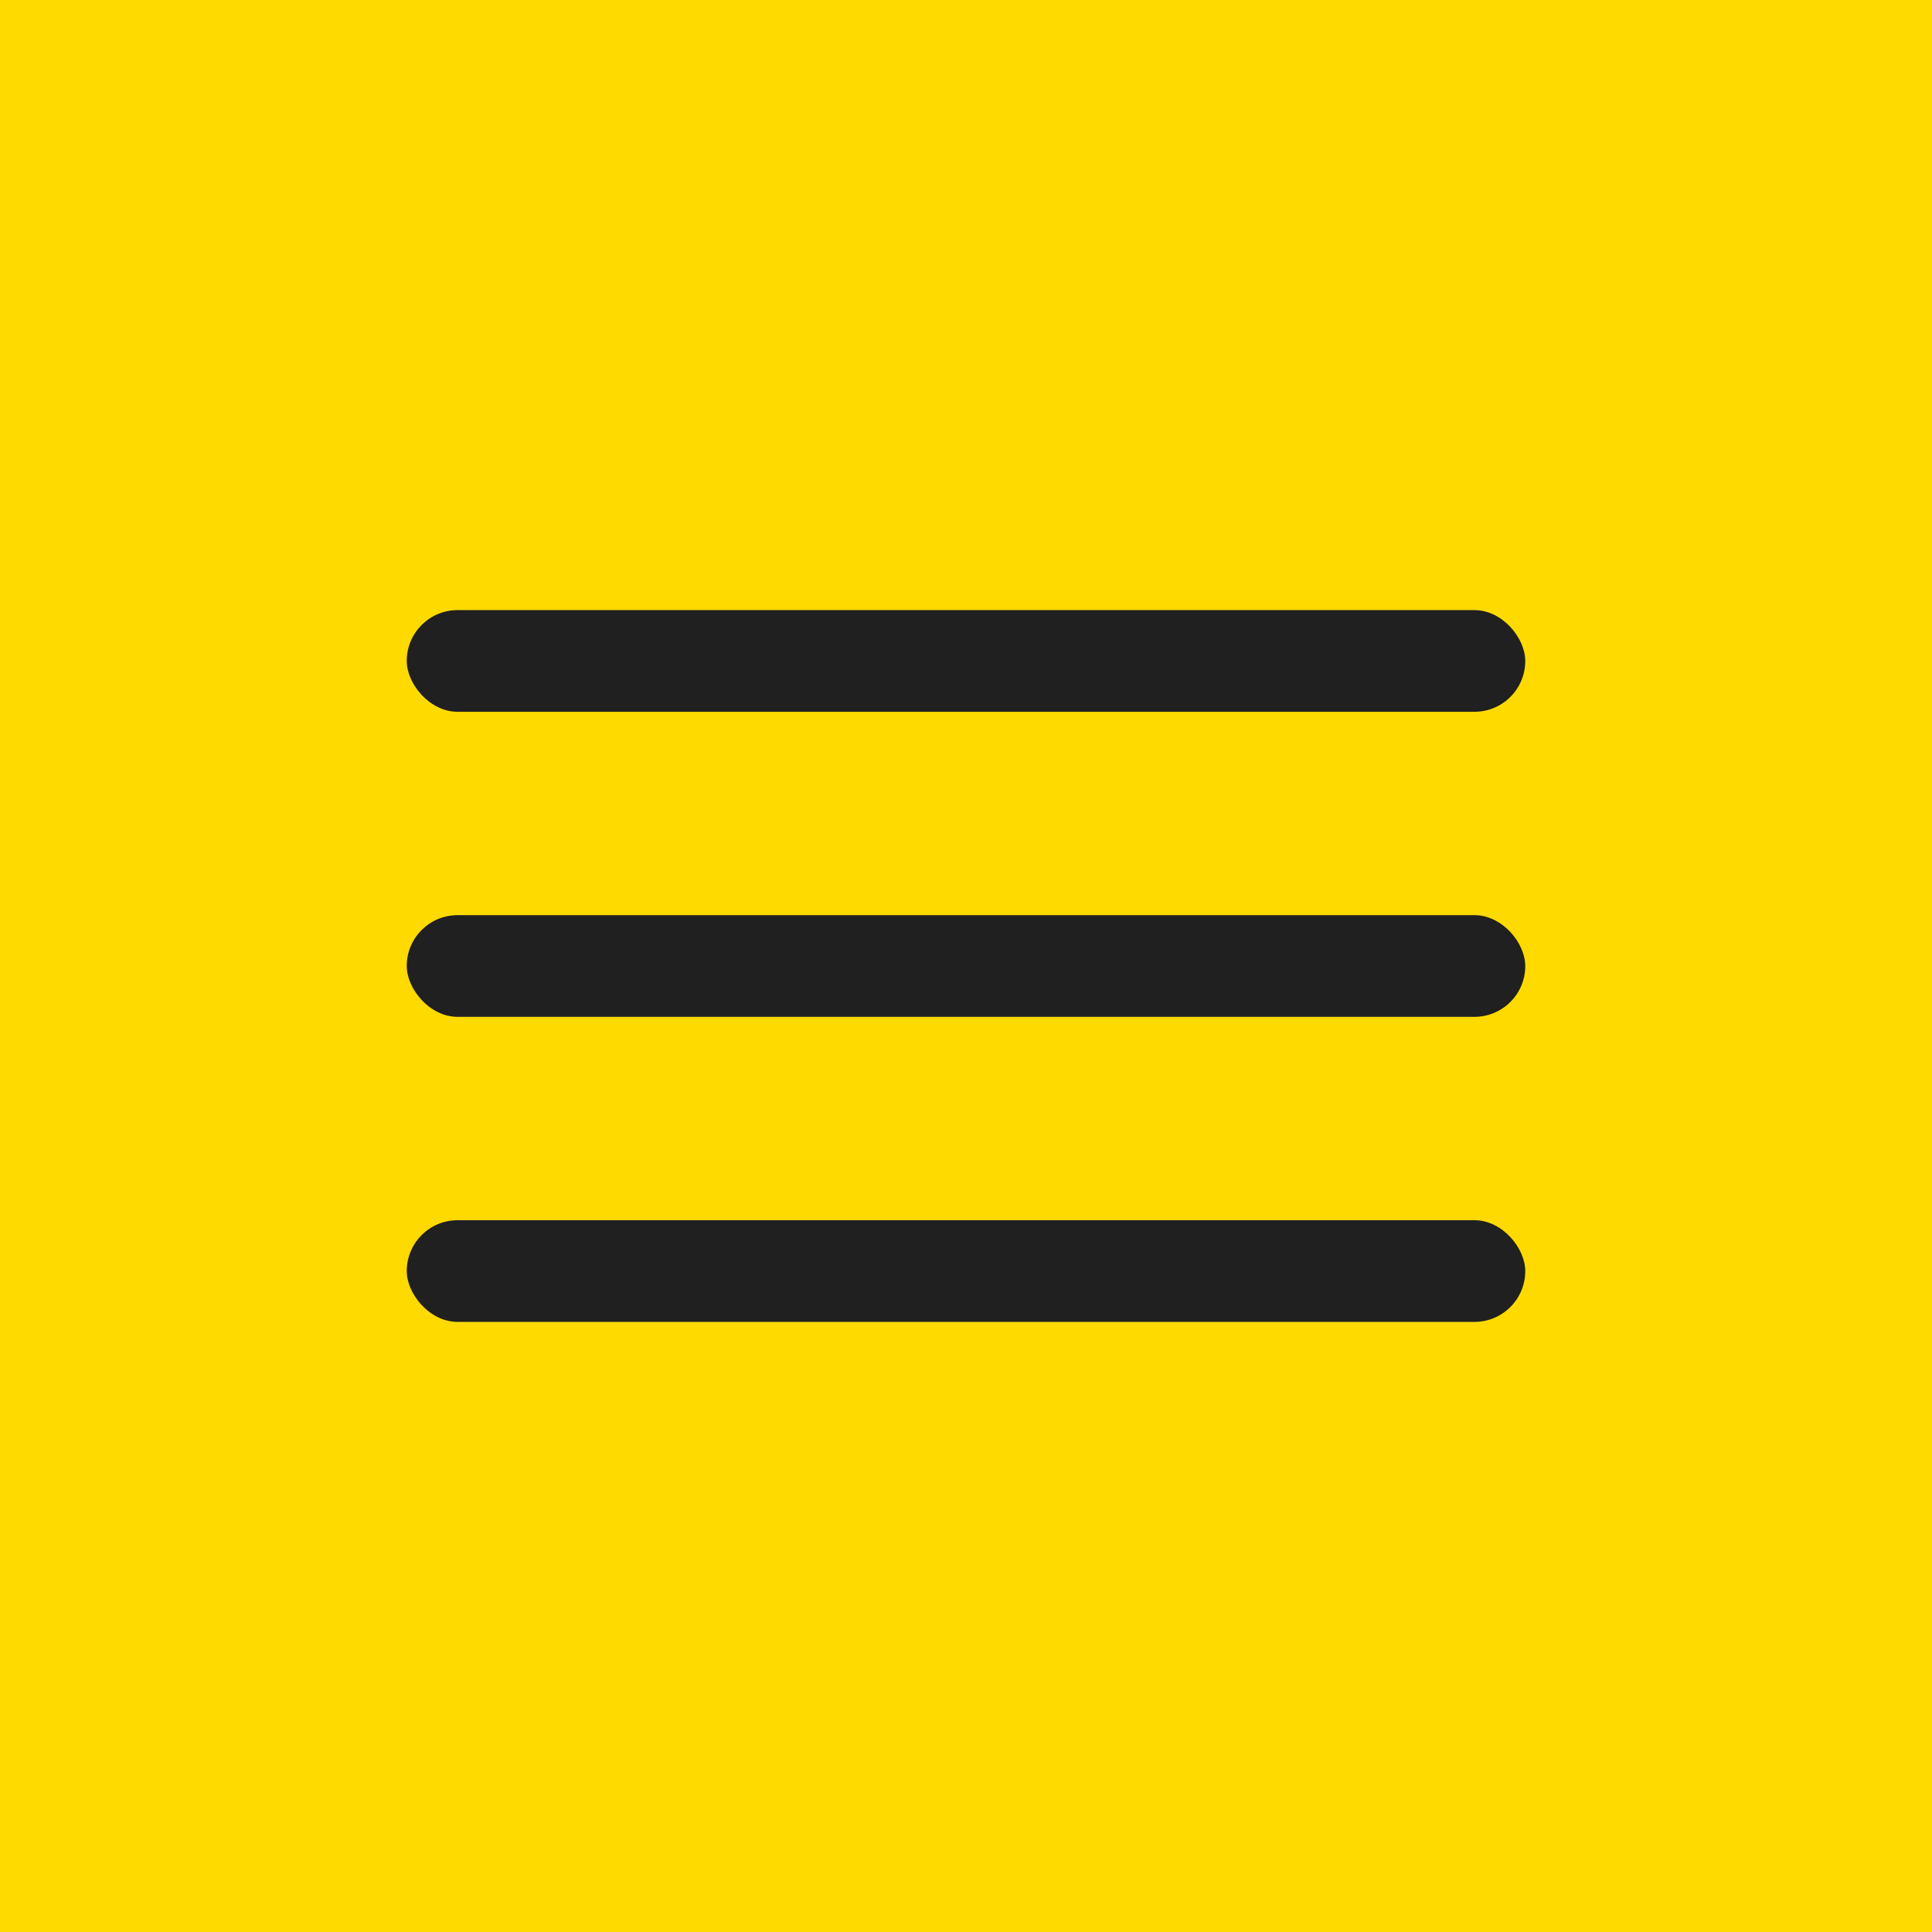 <?xml version="1.0" encoding="UTF-8"?> <svg xmlns="http://www.w3.org/2000/svg" width="38" height="38" viewBox="0 0 38 38" fill="none"><rect width="38" height="38" fill="#FFDA00"></rect><rect x="8" y="12" width="22" height="2" rx="1" fill="#202020"></rect><rect x="8" y="18" width="22" height="2" rx="1" fill="#202020"></rect><rect x="8" y="24" width="22" height="2" rx="1" fill="#202020"></rect></svg> 